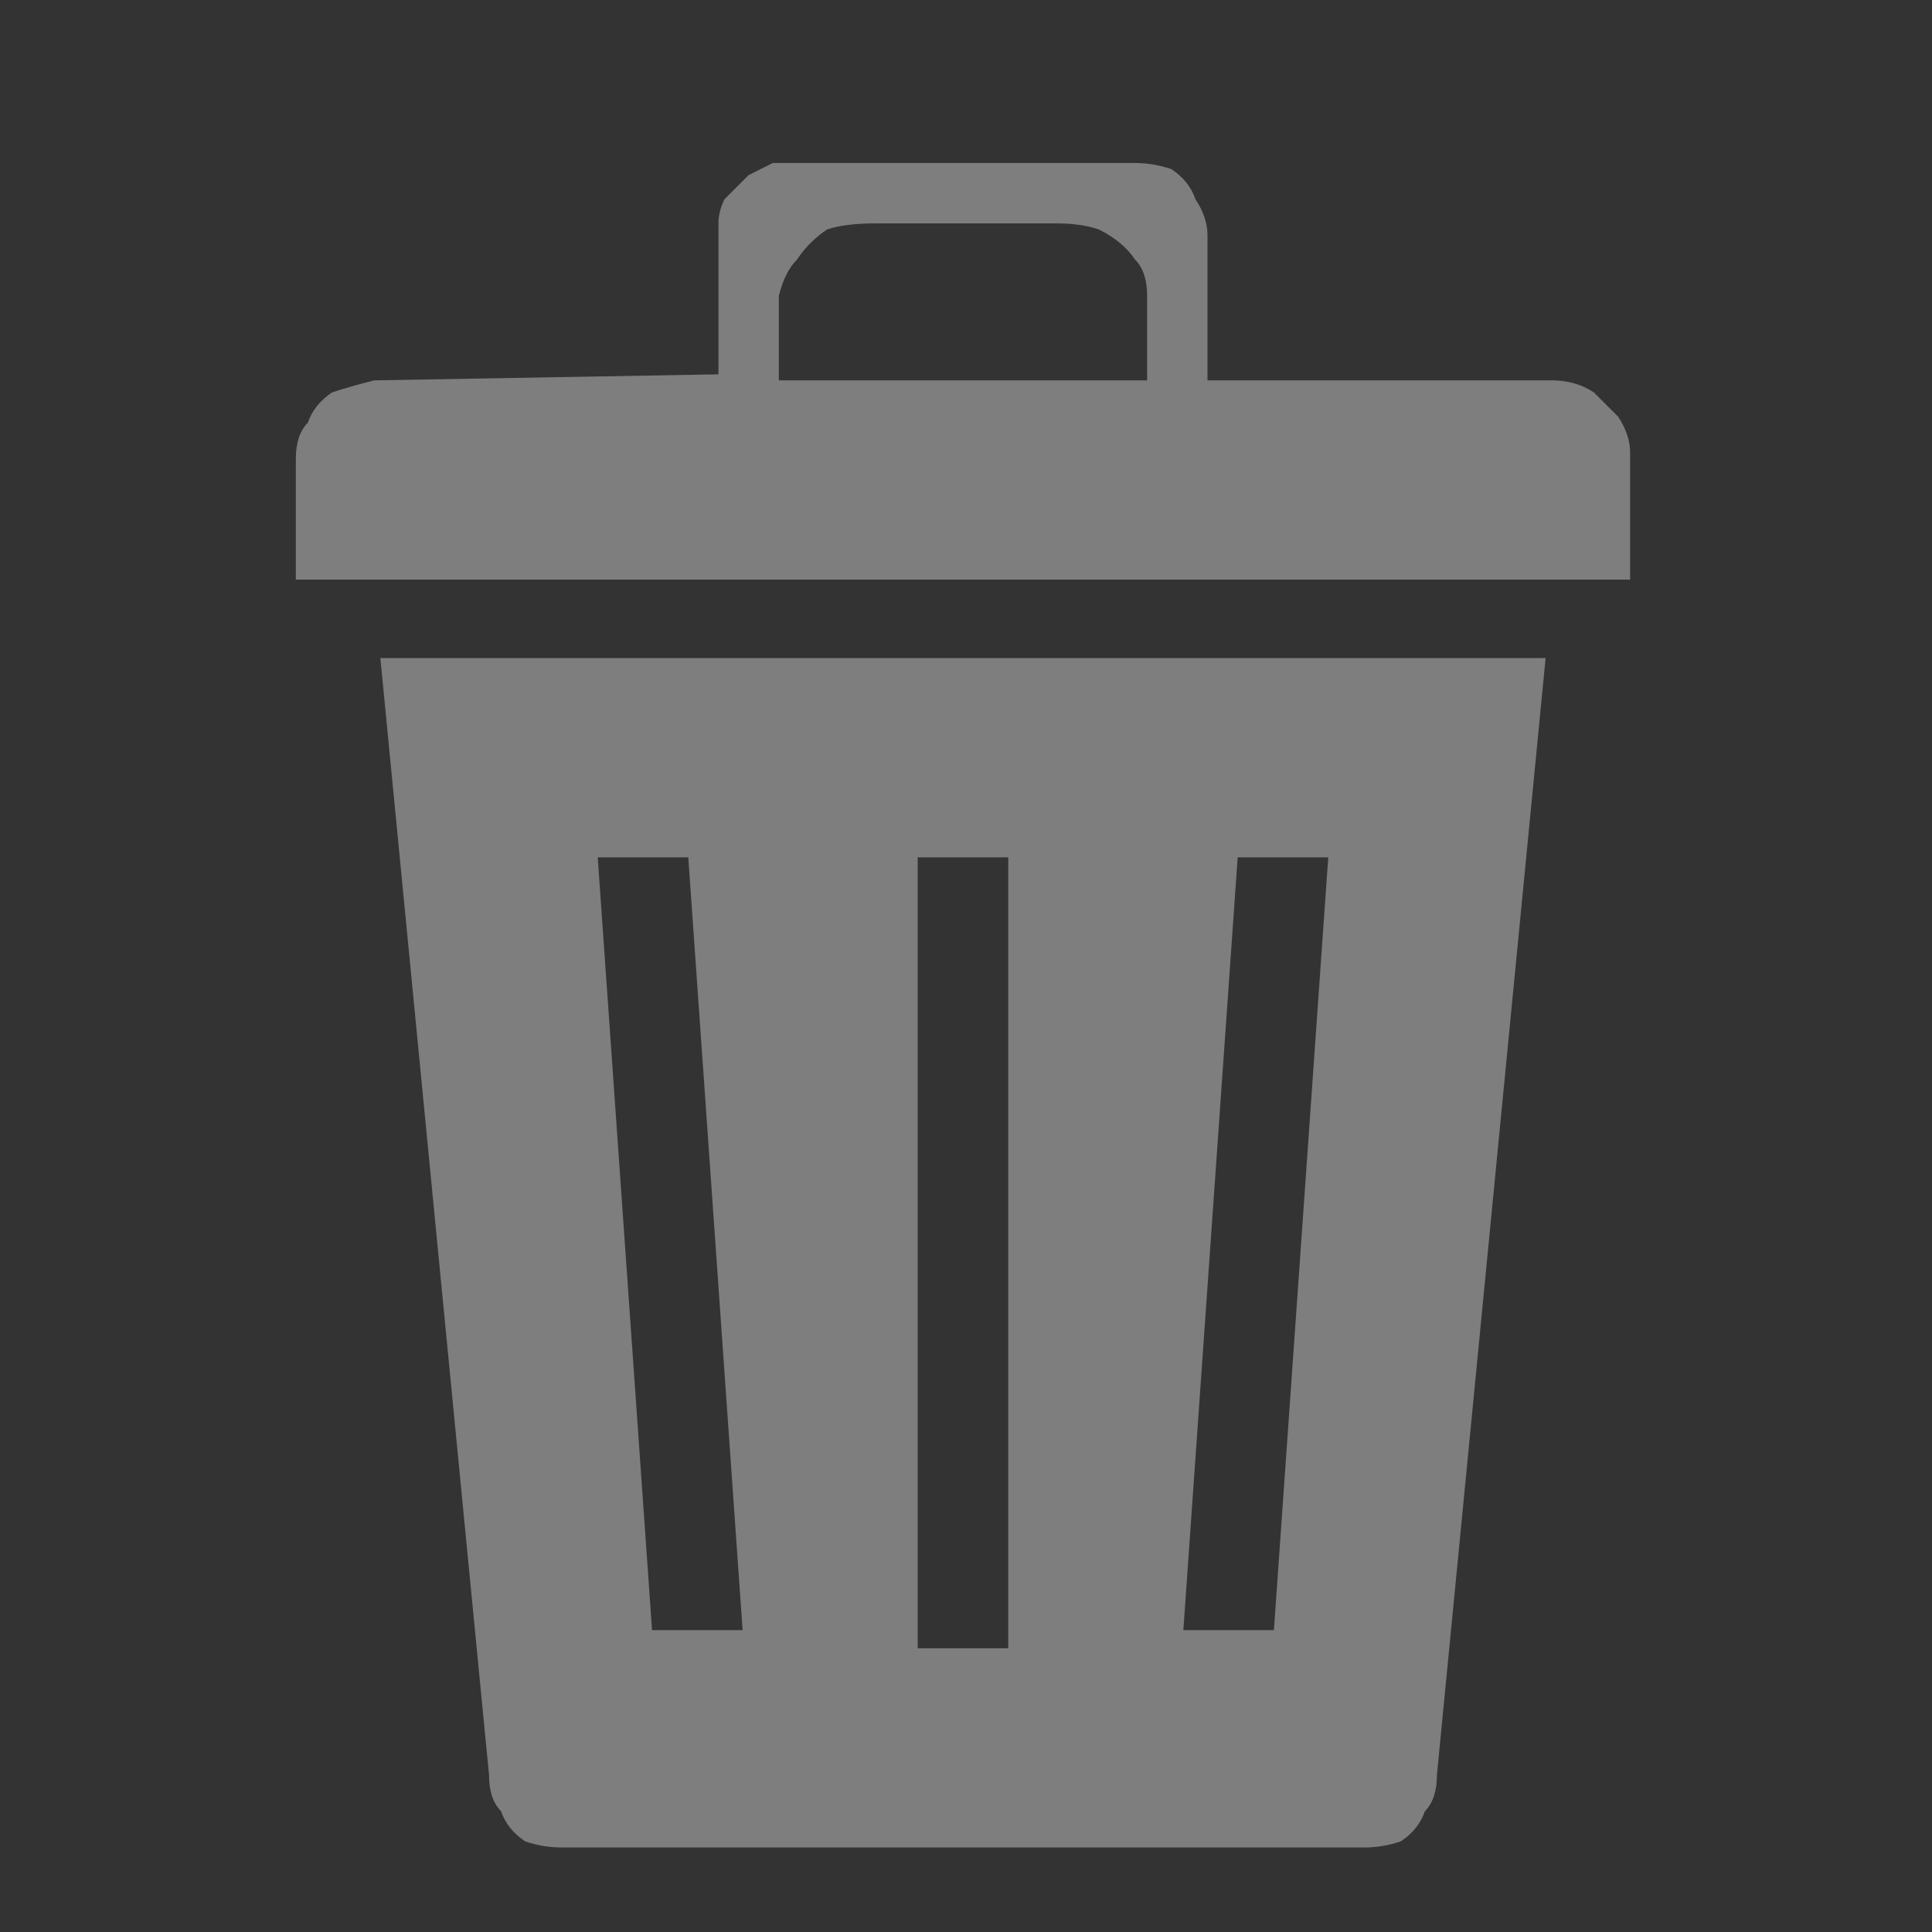 <svg xmlns="http://www.w3.org/2000/svg" height="16" width="16">
  <rect width="100%" height="100%" fill="#333333" stroke="none"/>
  <defs>
    <linearGradient gradientTransform="matrix(0.006 0 0 0.006 -11.05 1.85)" gradientUnits="userSpaceOnUse" id="gradient0" spreadMethod="pad" x1="-819.2" x2="819.2">
      <stop offset="0" stop-color="#FFFFFF" />
      <stop offset="0.992" stop-color="#B4ECF7" />
    </linearGradient>
    <linearGradient gradientTransform="matrix(0.006 0 0 0.006 27.65 2.55)" gradientUnits="userSpaceOnUse" id="gradient1" spreadMethod="pad" x1="-819.2" x2="819.2">
      <stop offset="0" stop-color="#D0D0D0" />
      <stop offset="0.992" stop-color="#FFFFFF" />
    </linearGradient>
    <linearGradient gradientTransform="matrix(0.002 0 0 0.002 -13.65 0.9)" gradientUnits="userSpaceOnUse" id="gradient2" spreadMethod="pad" x1="-819.2" x2="819.2">
      <stop offset="0" stop-color="#FFFFFF" />
      <stop offset="0.992" stop-color="#B4ECF7" />
    </linearGradient>
  </defs>
  <g>
    <path d="M-5.9 7.95 Q-5.5 7.95 -5.15 8.1 -4.8 8.2 -4.5 8.4 -4.15 8.6 -3.9 8.85 -3.6 9.15 -3.4 9.5 -3.2 9.85 -3.1 10.25 -3 10.65 -2.95 11.1 -3 11.55 -3.1 11.95 -3.2 12.35 -3.4 12.7 -3.6 13.05 -3.9 13.35 -4.2 13.65 -4.55 13.85 -4.9 14.05 -5.3 14.15 -5.7 14.25 -6.15 14.3 -6.6 14.25 -7 14.15 -7.4 14.05 -7.75 13.85 -8.1 13.65 -8.35 13.35 -8.4 13.35 -8.4 13.35 -8.5 13.25 -8.6 13.1 -8.7 13 -8.8 12.85 -8.9 12.75 -8.95 12.6 -9 12.5 -9.05 12.35 -9.2 12.05 -9.25 11.75 -9.3 11.45 -9.3 11.1 -9.3 10.65 -9.2 10.25 -9.1 9.85 -8.9 9.5 -8.7 9.15 -8.4 8.85 -8.2 8.65 -7.95 8.5 -7.75 8.35 -7.5 8.2 -7.2 8.1 -6.95 8 -6.8 8 -6.7 7.95 -6.55 7.95 -6.45 7.95 -6.35 7.95 -6.3 7.95 -6.2 7.95 -6.15 7.95 -6.1 7.95 -6.05 7.95 -5.95 7.95 -5.9 7.95 M-6.95 11.5 L-6.45 11.5 -5.9 11.5 -4.05 11.5 Q-3.9 11.5 -3.85 11.45 -3.75 11.4 -3.7 11.4 -3.7 11.35 -3.65 11.3 -3.6 11.2 -3.6 11.15 -3.6 11.05 -3.6 10.95 -3.65 10.9 -3.7 10.8 -3.7 10.8 -3.75 10.75 -3.8 10.7 -3.85 10.65 -3.95 10.65 -4.05 10.65 -4.5 10.65 -4.95 10.65 -5.4 10.65 -5.9 10.65 L-6.45 10.65 -6.95 10.65 -8.25 10.65 Q-8.3 10.65 -8.3 10.65 -8.3 10.65 -8.3 10.65 -8.4 10.65 -8.5 10.7 -8.55 10.7 -8.6 10.75 -8.65 10.8 -8.65 10.85 -8.7 10.95 -8.7 11.05 -8.7 11.1 -8.7 11.2 -8.65 11.3 -8.55 11.4 -8.55 11.4 -8.5 11.45 -8.45 11.45 -8.4 11.5 -8.35 11.5 -8.25 11.5 L-6.95 11.5" fill="#23CCE5" stroke="none" />
    <path d="M-9.05 12.35 Q-9 12.5 -8.95 12.6 -8.9 12.75 -8.8 12.85 -8.7 13 -8.6 13.1 -8.5 13.25 -8.4 13.35 -8.4 13.35 -8.35 13.35 -8.4 13.35 -8.45 13.35 -8.5 13.35 -8.55 13.35 -8.7 13.35 -8.85 13.35 -9 13.35 -9.15 13.35 -9.25 13.35 -9.4 13.35 -9.55 13.35 -9.7 13.35 -9.85 13.35 -9.95 13.35 -10.1 13.35 -10.25 13.35 -10.4 13.4 -10.55 13.35 -10.65 13.35 -10.8 13.4 -10.95 13.4 -11.1 13.4 -11.2 13.4 -11.35 13.4 -11.5 13.4 -11.65 13.4 -11.8 13.4 -11.95 13.4 -12.05 13.4 -12.2 13.4 -12.35 13.4 -12.5 13.4 -12.65 13.4 -12.75 13.4 -12.9 13.4 -13.05 13.4 -13.2 13.4 -13.3 13.4 -13.45 13.4 -13.6 13.4 -13.75 13.4 -13.9 13.4 -14.05 13.4 -14.15 13.4 -14.3 13.4 -14.45 13.4 -14.6 13.4 -14.75 13.4 -14.85 13.4 -15 13.4 -15.15 13.4 -15.3 13.4 -15.35 13.4 -15.45 13.4 -15.55 13.4 -15.6 13.4 -15.65 13.4 -15.7 13.4 -15.75 13.4 -15.75 13.4 -15.8 13.4 -15.8 13.4 -15.85 13.4 -15.85 13.35 -15.95 13.35 -16 13.3 -16.05 13.3 -16.05 13.25 -16.1 13.2 -16.1 13.2 -16.15 13.15 -16.2 13.05 -16.2 13 -16.2 12.95 -16.2 12.9 -16.2 12.8 -16.2 12.75 -16.2 12.7 -16.15 12.55 -16.1 12.35 -16.1 12.15 -16.1 11.95 -16.05 11.7 -16 11.45 -16 11.2 -16 10.9 -15.95 10.65 -15.95 10.4 -15.95 10.1 -15.95 9.8 -15.95 9.55 -15.9 9.25 -15.9 9.05 -15.9 8.85 L-15.9 8.4 Q-15.9 8.2 -15.9 8 -15.9 7.9 -15.9 7.75 L-15.9 7.55 Q-15.9 7.4 -15.85 7.3 -15.85 7.2 -15.85 7.1 -15.85 6.95 -15.85 6.85 -15.85 6.75 -15.85 6.65 -15.85 6.4 -15.85 6.2 -15.85 5.95 -15.85 5.7 -15.85 5.5 -15.85 5.25 -15.85 4.85 -15.85 4.4 -15.85 3.95 -15.85 3.5 -15.8 3.05 -15.7 2.65 -15.65 2.2 -15.5 1.8 -15.35 1.5 -15.2 1.25 -15 1.05 -14.75 0.9 -14.55 0.75 -14.25 0.65 -14 0.55 -13.75 0.5 -13.35 0.45 -13 0.4 -12.6 0.35 -12.25 0.35 L-12.2 0.35 Q-12.15 0.35 -12.15 0.35 -11.8 0.35 -11.45 0.35 -11.1 0.4 -10.8 0.4 -10.45 0.4 -10.1 0.4 -9.85 0.4 -9.6 0.4 L-9.15 0.4 Q-8.9 0.4 -8.65 0.4 -8.4 0.4 -8.2 0.45 -7.95 0.45 -7.75 0.45 -7.55 0.45 -7.35 0.45 -7.2 0.45 -7 0.45 -6.85 0.45 -6.7 0.45 -6.6 0.45 -6.45 0.45 -6.3 0.45 -6.2 0.55 -6.05 0.6 -6 0.7 -5.9 0.85 -5.9 1.05 -5.9 2.75 -5.9 4.5 -5.9 6.2 -5.9 7.95 -5.95 7.95 -6.05 7.95 -6.1 7.95 -6.15 7.95 -6.2 7.95 -6.3 7.95 -6.35 7.95 -6.45 7.95 -6.55 7.95 -6.7 7.95 -6.8 8 -6.95 8 -6.95 6.4 -6.95 4.8 -6.95 3.15 -6.95 1.55 L-6.95 1.5 Q-6.95 1.5 -6.95 1.5 -6.95 1.5 -6.95 1.5 -6.95 1.5 -6.95 1.5 -7.2 1.5 -7.4 1.45 -7.6 1.45 -7.8 1.45 -8.05 1.45 -8.3 1.45 -8.5 1.45 -8.75 1.45 -9 1.45 -9.2 1.45 -9.45 1.45 -9.65 1.4 -9.85 1.4 -10.05 1.4 -10.25 1.4 -10.4 1.4 -10.6 1.4 -10.8 1.4 -10.95 1.4 -11.15 1.4 -11.25 1.4 -11.3 1.4 -11.4 1.4 -11.5 1.4 -11.45 1.45 -11.45 1.55 -11.45 1.65 -11.45 1.7 -11.45 1.8 -11.5 1.9 -11.5 1.95 -11.5 2 -11.5 2.05 -11.5 2.1 -11.5 2.2 -11.5 2.25 -11.55 2.35 -11.55 2.4 -11.55 2.6 -11.6 2.75 -11.6 2.9 -11.65 3.05 -11.7 3.2 -11.75 3.35 -11.8 3.55 -11.85 3.7 -11.9 3.85 -12 4.05 -12.1 4.2 -12.2 4.35 -12.3 4.5 -12.45 4.65 -12.6 4.75 -12.75 4.85 -12.85 4.9 -12.9 4.9 -13 4.95 -13.05 4.95 -13.15 4.95 -13.2 4.95 -13.35 5 -13.45 5 -13.55 5 -13.7 5 -13.75 5 -13.8 5 -13.9 5.05 -13.95 5.05 -14.05 5.05 -14.15 5.05 -14.2 5.05 -14.3 5.05 -14.4 5 -14.5 5 -14.55 5 -14.6 5 -14.65 5 -14.7 5 -14.7 5 -14.75 5 -14.8 5 -14.85 5 -14.85 5.4 -14.8 5.75 -14.8 6.1 -14.85 6.45 -14.85 6.9 -14.85 7.35 -14.85 7.8 -14.85 8.25 -14.85 8.65 -14.9 9.05 -14.9 9.45 -14.9 9.85 -14.9 10.1 -14.95 10.4 -14.95 10.65 -14.95 10.9 -15 11.15 -15 11.4 -15 11.65 -15.05 11.9 -15.05 12.15 -15.1 12.35 L-14.4 12.35 Q-14.05 12.35 -13.75 12.35 -13.15 12.35 -12.6 12.35 -12.05 12.35 -11.5 12.35 -10.95 12.35 -10.35 12.35 -9.8 12.35 -9.25 12.35 L-9.15 12.35 -9.05 12.35 M-14.8 4 Q-14.8 4 -14.75 4 -14.7 4 -14.65 4 -14.55 4 -14.4 4 -14.3 4 -14.15 4 -14.05 4 -13.9 4 -13.75 4 -13.65 4 -13.5 3.95 -13.35 3.95 -13.3 3.95 -13.25 3.95 -13.25 3.95 -13.2 3.9 -13.15 3.9 -13.1 3.85 -13.05 3.8 -13 3.75 -12.95 3.65 -12.9 3.6 -12.9 3.5 -12.85 3.45 -12.75 3.15 -12.65 2.85 -12.6 2.5 -12.55 2.2 -12.5 1.9 -12.5 1.55 -12.45 1.5 -12.45 1.45 -12.45 1.45 -12.45 1.4 -12.65 1.4 -12.8 1.4 -13 1.4 -13.2 1.45 -13.35 1.45 -13.55 1.5 -13.75 1.55 -13.95 1.6 -14.1 1.7 -14.25 1.8 -14.45 1.95 -14.5 2.15 -14.65 2.4 -14.7 2.75 -14.75 3.05 -14.8 3.35 -14.8 3.7 -14.8 4" fill="#669CA8" stroke="none" />
    <path d="M-6.95 8 Q-7.2 8.1 -7.5 8.2 -7.75 8.35 -7.95 8.5 -8.2 8.65 -8.4 8.85 -8.7 9.15 -8.9 9.5 -9.1 9.85 -9.2 10.25 -9.3 10.65 -9.3 11.1 -9.3 11.45 -9.25 11.75 -9.2 12.05 -9.05 12.35 L-9.15 12.35 -9.25 12.35 Q-9.8 12.35 -10.35 12.35 -10.95 12.35 -11.5 12.35 -12.05 12.35 -12.6 12.35 -13.15 12.35 -13.75 12.35 -14.05 12.35 -14.4 12.35 L-15.1 12.35 Q-15.05 12.15 -15.05 11.9 -15 11.65 -15 11.4 -15 11.15 -14.95 10.9 -14.95 10.65 -14.95 10.4 -14.9 10.1 -14.9 9.85 -14.9 9.45 -14.9 9.05 -14.85 8.65 -14.85 8.25 -14.85 7.8 -14.85 7.35 -14.85 6.9 -14.85 6.45 -14.8 6.1 -14.8 5.75 -14.85 5.4 -14.85 5 -14.8 5 -14.75 5 -14.7 5 -14.7 5 -14.65 5 -14.6 5 -14.55 5 -14.5 5 -14.4 5 -14.3 5.05 -14.2 5.05 -14.15 5.05 -14.05 5.05 -13.95 5.05 -13.9 5.05 -13.8 5 -13.75 5 -13.7 5 -13.55 5 -13.45 5 -13.35 5 -13.2 4.95 -13.15 4.95 -13.05 4.95 -13 4.95 -12.9 4.9 -12.85 4.9 -12.75 4.85 -12.6 4.75 -12.45 4.65 -12.3 4.5 -12.2 4.35 -12.1 4.2 -12 4.05 -11.9 3.85 -11.85 3.7 -11.8 3.55 -11.75 3.35 -11.7 3.2 -11.65 3.05 -11.6 2.9 -11.6 2.75 -11.55 2.6 -11.55 2.4 -11.55 2.35 -11.5 2.25 -11.5 2.2 -11.5 2.1 -11.5 2.05 -11.5 2 -11.5 1.95 -11.5 1.9 -11.45 1.8 -11.45 1.7 -11.45 1.65 -11.45 1.55 -11.45 1.45 -11.5 1.4 -11.4 1.4 -11.3 1.4 -11.25 1.4 -11.15 1.4 -10.95 1.4 -10.8 1.4 -10.6 1.4 -10.4 1.4 -10.25 1.4 -10.05 1.4 -9.85 1.4 -9.65 1.4 -9.45 1.45 -9.2 1.45 -9 1.45 -8.75 1.45 -8.5 1.45 -8.3 1.45 -8.05 1.45 -7.8 1.45 -7.6 1.45 -7.4 1.45 -7.2 1.5 -6.95 1.5 -6.95 1.5 -6.95 1.5 -6.95 1.5 -6.95 1.5 -6.95 1.5 -6.95 1.5 L-6.95 1.55 Q-6.95 3.15 -6.95 4.8 -6.95 6.4 -6.95 8" fill="url(#gradient0)" stroke="none" />
    <path d="M-6.95 11.5 L-8.25 11.5 Q-8.35 11.5 -8.4 11.5 -8.45 11.45 -8.5 11.45 -8.55 11.4 -8.55 11.4 -8.65 11.3 -8.7 11.2 -8.7 11.1 -8.7 11.05 -8.7 10.95 -8.65 10.85 -8.65 10.8 -8.6 10.75 -8.55 10.7 -8.5 10.7 -8.4 10.65 -8.3 10.65 -8.3 10.65 -8.3 10.65 -8.3 10.65 -8.25 10.65 L-6.95 10.65 -6.45 10.65 -5.9 10.65 Q-5.4 10.65 -4.95 10.65 -4.5 10.65 -4.05 10.65 -3.95 10.65 -3.85 10.65 -3.8 10.7 -3.75 10.75 -3.7 10.8 -3.7 10.8 -3.65 10.9 -3.6 10.95 -3.6 11.05 -3.6 11.15 -3.6 11.2 -3.65 11.3 -3.7 11.35 -3.7 11.4 -3.75 11.4 -3.85 11.45 -3.9 11.5 -4.05 11.5 L-5.9 11.5 -6.45 11.5 -6.95 11.5" fill="#272727" stroke="none" />
    <path d="M4.65 15.3 Q4.5 15.3 4.35 15.25 4.2 15.15 4.15 15 4.05 14.9 4.05 14.7 L3.15 5.45 12.8 5.45 11.9 14.7 Q11.9 14.9 11.8 15 11.75 15.15 11.6 15.25 11.45 15.3 11.3 15.3 L4.65 15.3 M6.15 13.5 L5.7 7.1 4.95 7.1 5.4 13.5 6.15 13.5 M8.35 13.65 L8.35 7.1 7.6 7.1 7.6 13.65 8.35 13.65 M10.55 13.5 L11 7.1 10.25 7.1 9.8 13.5 10.55 13.5 M13.5 4.8 L2.45 4.8 2.45 3.8 Q2.45 3.6 2.55 3.5 2.6 3.35 2.75 3.25 2.9 3.2 3.1 3.15 L5.95 3.1 5.95 1.85 Q5.95 1.75 6 1.65 6.1 1.55 6.2 1.45 6.3 1.4 6.4 1.35 6.55 1.35 6.65 1.35 L9.4 1.35 Q9.55 1.35 9.7 1.4 9.85 1.5 9.9 1.65 10 1.8 10 1.95 L10 3.15 12.85 3.15 Q13.05 3.15 13.2 3.25 13.3 3.35 13.4 3.45 13.5 3.6 13.5 3.75 L13.5 4.8 M6.45 2.45 L6.45 3.15 9.5 3.15 9.5 2.45 Q9.5 2.25 9.4 2.15 9.3 2 9.1 1.9 8.95 1.85 8.75 1.85 L7.25 1.85 Q7 1.85 6.85 1.9 6.7 2 6.6 2.15 6.5 2.25 6.45 2.45" fill="#7E7E7E" stroke="none" />
    <path d="M24.05 5.35 L23.8 5.05 Q23.6 4.8 23.35 4.5 23.15 4.15 22.95 3.95 L22.75 3.6 Q22.7 3.55 22.65 3.5 22.6 3.4 22.6 3.3 22.55 3.2 22.55 3.15 22.45 3 22.5 2.85 22.5 2.7 22.6 2.6 22.7 2.5 22.85 2.4 23 2.3 23.15 2.3 23.2 2.3 23.2 2.3 23.25 2.3 23.3 2.3 23.4 2.3 23.45 2.3 23.55 2.3 23.65 2.3 23.7 2.3 23.75 2.3 23.75 2.3 23.85 2.35 23.9 2.4 24 2.45 24.1 2.5 24.15 2.55 24.25 2.6 24.25 2.65 L24.7 3.1 Q25.05 3.55 25.55 4.05 26 4.6 26.4 5 L26.8 5.4 26.9 5.3 Q27 5.2 27.15 5.05 27.3 4.9 27.5 4.75 27.65 4.6 27.8 4.5 28.1 4.25 28.4 4.05 28.7 3.85 29.05 3.65 L29.7 3.25 Q29.95 3.1 30.25 3 30.5 2.85 30.8 2.75 31.05 2.65 31.35 2.55 31.45 2.5 31.55 2.45 31.7 2.4 31.85 2.4 31.95 2.4 32.1 2.4 32.2 2.45 32.3 2.5 L32.45 2.6 Q32.6 2.65 32.7 2.8 32.8 2.95 32.85 3.2 32.9 3.45 32.75 3.8 32.7 3.95 32.6 4.05 32.55 4.15 32.4 4.2 32.3 4.3 32.2 4.35 32.05 4.45 31.95 4.5 31.8 4.6 31.65 4.7 31.5 4.75 31.35 4.85 31.15 4.95 30.95 5.1 30.75 5.25 30.55 5.4 30.35 5.55 30.15 5.7 29.95 5.85 29.8 6 29.6 6.1 29.45 6.25 29.3 6.4 29.1 6.55 29.05 6.6 28.95 6.7 28.9 6.75 28.8 6.8 28.75 6.9 28.7 6.95 28.6 7.05 28.5 7.1 L28.75 7.35 Q28.95 7.6 29.3 7.9 29.65 8.25 30.05 8.65 30.4 9 30.75 9.3 30.85 9.4 30.9 9.45 31 9.55 31.1 9.6 31.2 9.65 31.3 9.75 31.4 9.85 31.5 10 31.65 10.1 31.8 10.2 31.9 10.3 32 10.45 32.05 10.5 32.1 10.65 32.15 10.8 32.2 10.95 32.25 11.1 32.3 11.25 32.35 11.35 32.35 11.45 32.35 11.55 32.35 11.65 32.35 11.7 32.3 11.8 32.3 11.9 32.25 12.05 32.25 12.15 32.2 12.25 32.15 12.35 32.1 12.4 32.05 12.5 32 12.6 31.8 12.8 31.6 12.95 31.45 13.05 31.25 13.1 31.1 13.15 30.95 13.15 30.85 13.1 30.8 13.05 30.75 13 30.7 12.9 30.65 12.85 30.55 12.75 30.2 12.35 29.85 11.95 29.5 11.55 29.15 11.2 28.8 10.8 28.45 10.4 28.05 10 27.75 9.6 27.55 9.4 27.4 9.15 27.2 8.95 27.05 8.7 27 8.7 27 8.65 27 8.65 27 8.7 26.85 8.85 26.75 9 26.6 9.2 26.5 9.35 26.35 9.5 26.25 9.65 26.15 9.8 26.05 9.95 25.95 10.1 25.85 10.25 25.75 10.4 25.7 10.6 25.65 10.75 25.6 10.95 25.55 11.1 25.45 11.3 25.4 11.4 25.35 11.6 25.3 11.75 25.3 11.95 25.25 12.1 25.2 12.3 25.15 12.45 25.15 12.6 25.1 12.75 25 12.85 24.95 12.95 24.85 13.05 24.75 13.1 24.6 13.15 24.45 13.2 24.25 13.25 24.25 13.3 24.2 13.3 24.2 13.3 24.15 13.3 24.1 13.3 24.1 13.3 24.05 13.3 24 13.3 23.95 13.3 23.9 13.3 23.85 13.3 23.8 13.3 23.65 13.3 23.5 13.25 23.4 13.15 23.3 13.05 23.2 12.9 23.2 12.7 23.15 12.55 23.15 12.4 23.15 12.3 23.15 12.15 23.15 12 23.15 11.85 23.15 11.75 23.2 11.65 23.2 11.55 23.2 11.45 23.25 11.35 23.25 11.25 23.25 11.15 23.3 11.05 23.3 10.95 23.35 10.85 23.4 10.75 23.4 10.65 23.5 10.5 23.55 10.35 23.6 10.2 23.65 10.05 23.7 9.9 23.8 9.7 23.9 9.4 24.05 9.1 24.25 8.8 24.4 8.5 24.6 8.2 24.75 7.95 24.9 7.75 25 7.6 25.1 7.4 25.25 7.25 25.35 7.1 25.5 6.9 L25.45 6.9 Q25.45 6.85 25.4 6.8 25.35 6.8 25.35 6.75 L25.25 6.7 Q25.1 6.5 24.95 6.35 24.8 6.2 24.65 6 24.5 5.85 24.35 5.7 24.2 5.55 24.05 5.35 M23.4 2.6 Q23.4 2.6 23.4 2.6 L23.35 2.6 Q23.2 2.6 23.1 2.7 23 2.75 22.95 2.85 22.85 2.95 22.85 3.1 22.85 3.2 22.9 3.35 22.95 3.4 22.95 3.45 23 3.55 23 3.6 23.05 3.65 23.1 3.7 23.15 3.8 23.2 3.9 23.3 3.95 23.35 4.05 23.45 4.2 23.6 4.35 23.7 4.45 23.8 4.6 23.95 4.75 24.05 4.85 24.1 4.95 24.15 5 24.2 5.05 24.25 5.15 24.3 5.2 24.35 5.25 24.65 5.65 25 6 25.35 6.35 25.7 6.7 25.75 6.75 25.8 6.8 25.8 6.8 25.85 6.85 25.85 6.85 25.9 6.85 25.85 6.85 25.85 6.9 25.7 7.05 25.55 7.25 25.4 7.4 25.3 7.6 25.15 7.75 25.05 7.95 24.85 8.2 24.7 8.5 24.55 8.75 24.4 9.05 24.25 9.35 24.1 9.65 24.05 9.8 24 9.9 23.95 10.05 23.9 10.2 23.85 10.35 23.8 10.5 23.75 10.6 23.7 10.7 23.7 10.8 23.65 10.9 23.65 11 23.6 11.1 23.6 11.2 23.6 11.25 23.55 11.35 23.55 11.45 23.55 11.55 23.55 11.65 23.5 11.85 23.5 12.05 23.5 12.25 23.5 12.4 23.5 12.6 23.55 12.7 23.6 12.85 23.75 12.9 23.85 12.95 24 12.95 24.05 12.95 24.1 12.95 24.15 12.95 24.15 12.95 24.2 12.95 24.25 12.95 24.3 12.95 24.3 12.95 24.35 12.95 24.4 12.95 24.4 12.95 24.45 12.9 24.6 12.85 24.7 12.7 24.8 12.55 24.85 12.35 24.9 12.15 24.95 11.95 25 11.75 25.05 11.6 25.1 11.35 25.2 11.1 25.3 10.8 25.4 10.6 25.55 10.3 25.65 10.1 25.8 9.85 25.9 9.6 26 9.45 26.1 9.3 26.2 9.15 26.3 9.05 26.4 8.9 26.5 8.75 26.6 8.6 26.75 8.45 26.85 8.3 27 8.15 27 8.1 27 8.1 27 8.15 27 8.15 L27.05 8.15 Q27.2 8.35 27.35 8.6 27.5 8.8 27.7 9 28 9.4 28.35 9.75 28.65 10.1 29 10.5 29.35 10.85 29.7 11.2 30 11.6 30.35 11.95 30.45 12.05 30.5 12.15 30.6 12.25 30.65 12.35 30.7 12.35 30.7 12.4 30.7 12.45 30.7 12.5 30.7 12.5 30.75 12.55 30.85 12.7 31 12.75 31.15 12.8 31.3 12.8 31.5 12.75 31.6 12.6 31.7 12.5 31.7 12.3 31.7 12.2 31.75 12.1 31.75 12 31.8 11.9 31.8 11.85 31.85 11.75 31.85 11.6 31.85 11.45 31.85 11.3 31.85 11.2 31.8 11.1 31.7 10.95 31.65 10.85 31.6 10.8 31.55 10.75 31.5 10.65 31.45 10.6 31.4 10.55 31.3 10.4 31.2 10.3 31.1 10.15 30.95 10.05 30.85 9.95 30.75 9.85 30.65 9.75 30.55 9.7 30.45 9.6 30.35 9.5 30.25 9.45 30.2 9.35 29.8 9 29.4 8.6 29.05 8.25 28.7 7.85 28.3 7.45 27.95 7.1 27.95 7.05 27.9 7.05 27.95 7.05 27.95 7.05 28.1 6.9 28.2 6.8 28.3 6.7 28.45 6.55 28.55 6.45 28.65 6.35 28.9 6.1 29.15 5.9 29.4 5.7 29.65 5.5 29.8 5.35 30 5.2 30.2 5.05 30.4 4.9 30.6 4.8 30.8 4.7 30.9 4.6 31.05 4.5 31.2 4.45 31.35 4.35 31.55 4.2 31.75 4.1 32 3.95 32.2 3.8 32.35 3.7 32.4 3.55 32.45 3.4 32.4 3.25 32.35 3.1 32.25 3 32.15 2.9 32 2.85 32 2.85 32 2.85 31.95 2.85 31.95 2.85 31.95 2.85 31.9 2.8 31.8 2.75 31.7 2.75 31.6 2.7 31.5 2.75 31.4 2.75 31.3 2.8 31.2 2.85 31.15 2.85 30.75 3 30.35 3.2 29.95 3.4 29.6 3.6 29.1 3.85 28.7 4.2 28.25 4.5 27.85 4.85 27.6 5.05 27.35 5.25 27.15 5.45 26.9 5.7 26.85 5.75 26.85 5.75 26.8 5.8 26.8 5.8 L26.75 5.85 Q26.75 5.85 26.75 5.85 26.75 5.85 26.75 5.85 26.75 5.8 26.75 5.8 L26.7 5.8 Q26.35 5.4 26 5.05 25.6 4.65 25.25 4.25 24.9 3.9 24.55 3.5 24.5 3.45 24.45 3.4 24.4 3.35 24.35 3.3 24.35 3.25 24.3 3.2 24.3 3.2 24.25 3.15 24.25 3.1 24.2 3.1 24.15 3 24.1 2.95 24.05 2.9 24 2.85 23.95 2.8 23.85 2.75 23.85 2.7 23.8 2.7 23.8 2.7 23.75 2.65 23.75 2.65 23.7 2.65 23.65 2.6 23.6 2.6 23.55 2.6 23.5 2.6 23.45 2.6 23.4 2.6 23.4 2.6 23.4 2.6" fill="url(#gradient1)" stroke="none" />
    <path d="M23.4 2.6 Q23.4 2.6 23.4 2.6 23.45 2.6 23.5 2.6 23.55 2.6 23.6 2.6 23.65 2.6 23.7 2.65 23.75 2.65 23.75 2.65 23.8 2.7 23.8 2.7 23.85 2.7 23.85 2.75 23.95 2.8 24 2.85 24.05 2.9 24.1 2.95 24.15 3 24.2 3.1 24.25 3.1 24.25 3.15 24.3 3.2 24.3 3.2 24.35 3.25 24.35 3.3 24.4 3.35 24.45 3.4 24.5 3.45 24.55 3.5 24.9 3.9 25.25 4.25 25.6 4.65 26 5.05 26.35 5.4 26.7 5.8 L26.75 5.8 Q26.75 5.8 26.75 5.85 26.75 5.85 26.75 5.85 26.75 5.85 26.75 5.85 L26.8 5.8 Q26.8 5.8 26.85 5.75 26.85 5.75 26.9 5.7 27.15 5.45 27.35 5.25 27.6 5.05 27.85 4.85 28.25 4.5 28.7 4.2 29.1 3.85 29.6 3.6 29.95 3.4 30.35 3.2 30.75 3 31.15 2.85 31.2 2.85 31.3 2.8 31.4 2.75 31.5 2.75 31.6 2.7 31.7 2.75 31.8 2.75 31.9 2.8 31.95 2.85 31.95 2.85 31.95 2.85 32 2.85 32 2.85 32 2.85 32.15 2.9 32.25 3 32.35 3.1 32.4 3.25 32.45 3.4 32.4 3.55 32.35 3.7 32.2 3.8 32 3.95 31.75 4.1 31.55 4.2 31.35 4.35 31.2 4.45 31.05 4.5 30.9 4.6 30.8 4.7 30.6 4.8 30.4 4.9 30.2 5.05 30 5.2 29.8 5.35 29.65 5.5 29.4 5.7 29.15 5.9 28.9 6.1 28.65 6.35 28.55 6.45 28.45 6.55 28.3 6.7 28.2 6.8 28.1 6.9 27.95 7.05 27.95 7.05 27.9 7.05 27.95 7.05 27.95 7.1 28.3 7.45 28.7 7.85 29.05 8.25 29.4 8.6 29.8 9 30.2 9.35 30.25 9.45 30.35 9.5 30.45 9.6 30.55 9.7 30.65 9.75 30.75 9.85 30.85 9.95 30.95 10.05 31.1 10.15 31.2 10.3 31.3 10.4 31.4 10.55 31.45 10.6 31.5 10.65 31.55 10.75 31.6 10.8 31.65 10.85 31.7 10.95 31.8 11.1 31.85 11.2 31.85 11.3 31.85 11.45 31.85 11.6 31.85 11.75 31.8 11.85 31.8 11.9 31.75 12 31.75 12.1 31.7 12.2 31.7 12.3 31.7 12.5 31.6 12.6 31.5 12.75 31.3 12.8 31.15 12.8 31 12.75 30.85 12.7 30.75 12.55 30.7 12.5 30.7 12.5 30.7 12.45 30.7 12.4 30.7 12.35 30.65 12.35 30.6 12.25 30.5 12.15 30.45 12.05 30.35 11.95 30 11.6 29.7 11.2 29.35 10.85 29 10.5 28.65 10.1 28.35 9.75 28 9.4 27.7 9 27.5 8.8 27.35 8.6 27.2 8.35 27.05 8.15 L27 8.15 Q27 8.15 27 8.1 27 8.1 27 8.15 26.85 8.3 26.75 8.45 26.6 8.6 26.5 8.75 26.4 8.9 26.3 9.05 26.2 9.15 26.1 9.3 26 9.45 25.9 9.6 25.8 9.85 25.65 10.1 25.55 10.3 25.4 10.6 25.3 10.8 25.2 11.1 25.1 11.35 25.05 11.6 25 11.75 24.95 11.95 24.9 12.15 24.85 12.35 24.8 12.55 24.7 12.7 24.6 12.85 24.45 12.9 24.4 12.95 24.4 12.95 24.35 12.95 24.3 12.95 24.3 12.95 24.25 12.95 24.2 12.95 24.15 12.95 24.15 12.95 24.1 12.95 24.05 12.95 24 12.95 23.85 12.95 23.75 12.9 23.6 12.85 23.55 12.7 23.5 12.6 23.5 12.4 23.5 12.25 23.5 12.05 23.5 11.85 23.55 11.65 23.55 11.55 23.55 11.45 23.55 11.35 23.6 11.25 23.6 11.2 23.6 11.1 23.65 11 23.65 10.9 23.7 10.8 23.7 10.7 23.75 10.6 23.8 10.5 23.85 10.35 23.9 10.2 23.95 10.05 24 9.9 24.05 9.8 24.1 9.65 24.25 9.35 24.4 9.05 24.55 8.75 24.7 8.5 24.85 8.2 25.05 7.95 25.15 7.75 25.3 7.6 25.4 7.4 25.55 7.25 25.7 7.05 25.85 6.9 25.85 6.85 25.9 6.85 25.85 6.85 25.85 6.85 25.8 6.8 25.8 6.8 25.75 6.75 25.7 6.7 25.35 6.35 25 6 24.65 5.65 24.35 5.25 24.3 5.2 24.25 5.15 24.2 5.05 24.15 5 24.1 4.95 24.05 4.85 23.95 4.75 23.8 4.6 23.7 4.45 23.6 4.35 23.45 4.2 23.35 4.05 23.3 3.95 23.2 3.9 23.15 3.8 23.1 3.7 23.05 3.65 23 3.6 23 3.55 22.95 3.45 22.95 3.4 22.9 3.35 22.85 3.2 22.85 3.1 22.85 2.95 22.95 2.85 23 2.75 23.1 2.7 23.2 2.6 23.35 2.6 L23.4 2.6 Q23.4 2.6 23.4 2.6" fill="#B81010" stroke="none" />
    <path d="M-14.8 4 Q-14.8 3.7 -14.8 3.35 -14.75 3.05 -14.7 2.75 -14.65 2.4 -14.5 2.15 -14.45 1.95 -14.25 1.8 -14.1 1.7 -13.95 1.6 -13.75 1.55 -13.55 1.5 -13.35 1.45 -13.2 1.45 -13 1.4 -12.8 1.4 -12.65 1.4 -12.45 1.4 -12.45 1.45 -12.45 1.45 -12.45 1.5 -12.5 1.55 -12.5 1.9 -12.55 2.2 -12.6 2.5 -12.65 2.85 -12.75 3.15 -12.85 3.45 -12.9 3.5 -12.9 3.6 -12.95 3.65 -13 3.75 -13.05 3.8 -13.1 3.85 -13.15 3.9 -13.2 3.9 -13.25 3.95 -13.25 3.95 -13.3 3.95 -13.35 3.95 -13.5 3.95 -13.65 4 -13.75 4 -13.9 4 -14.05 4 -14.15 4 -14.3 4 -14.4 4 -14.55 4 -14.65 4 -14.7 4 -14.75 4 -14.8 4 -14.8 4" fill="url(#gradient2)" stroke="none" />
  </g>
</svg>